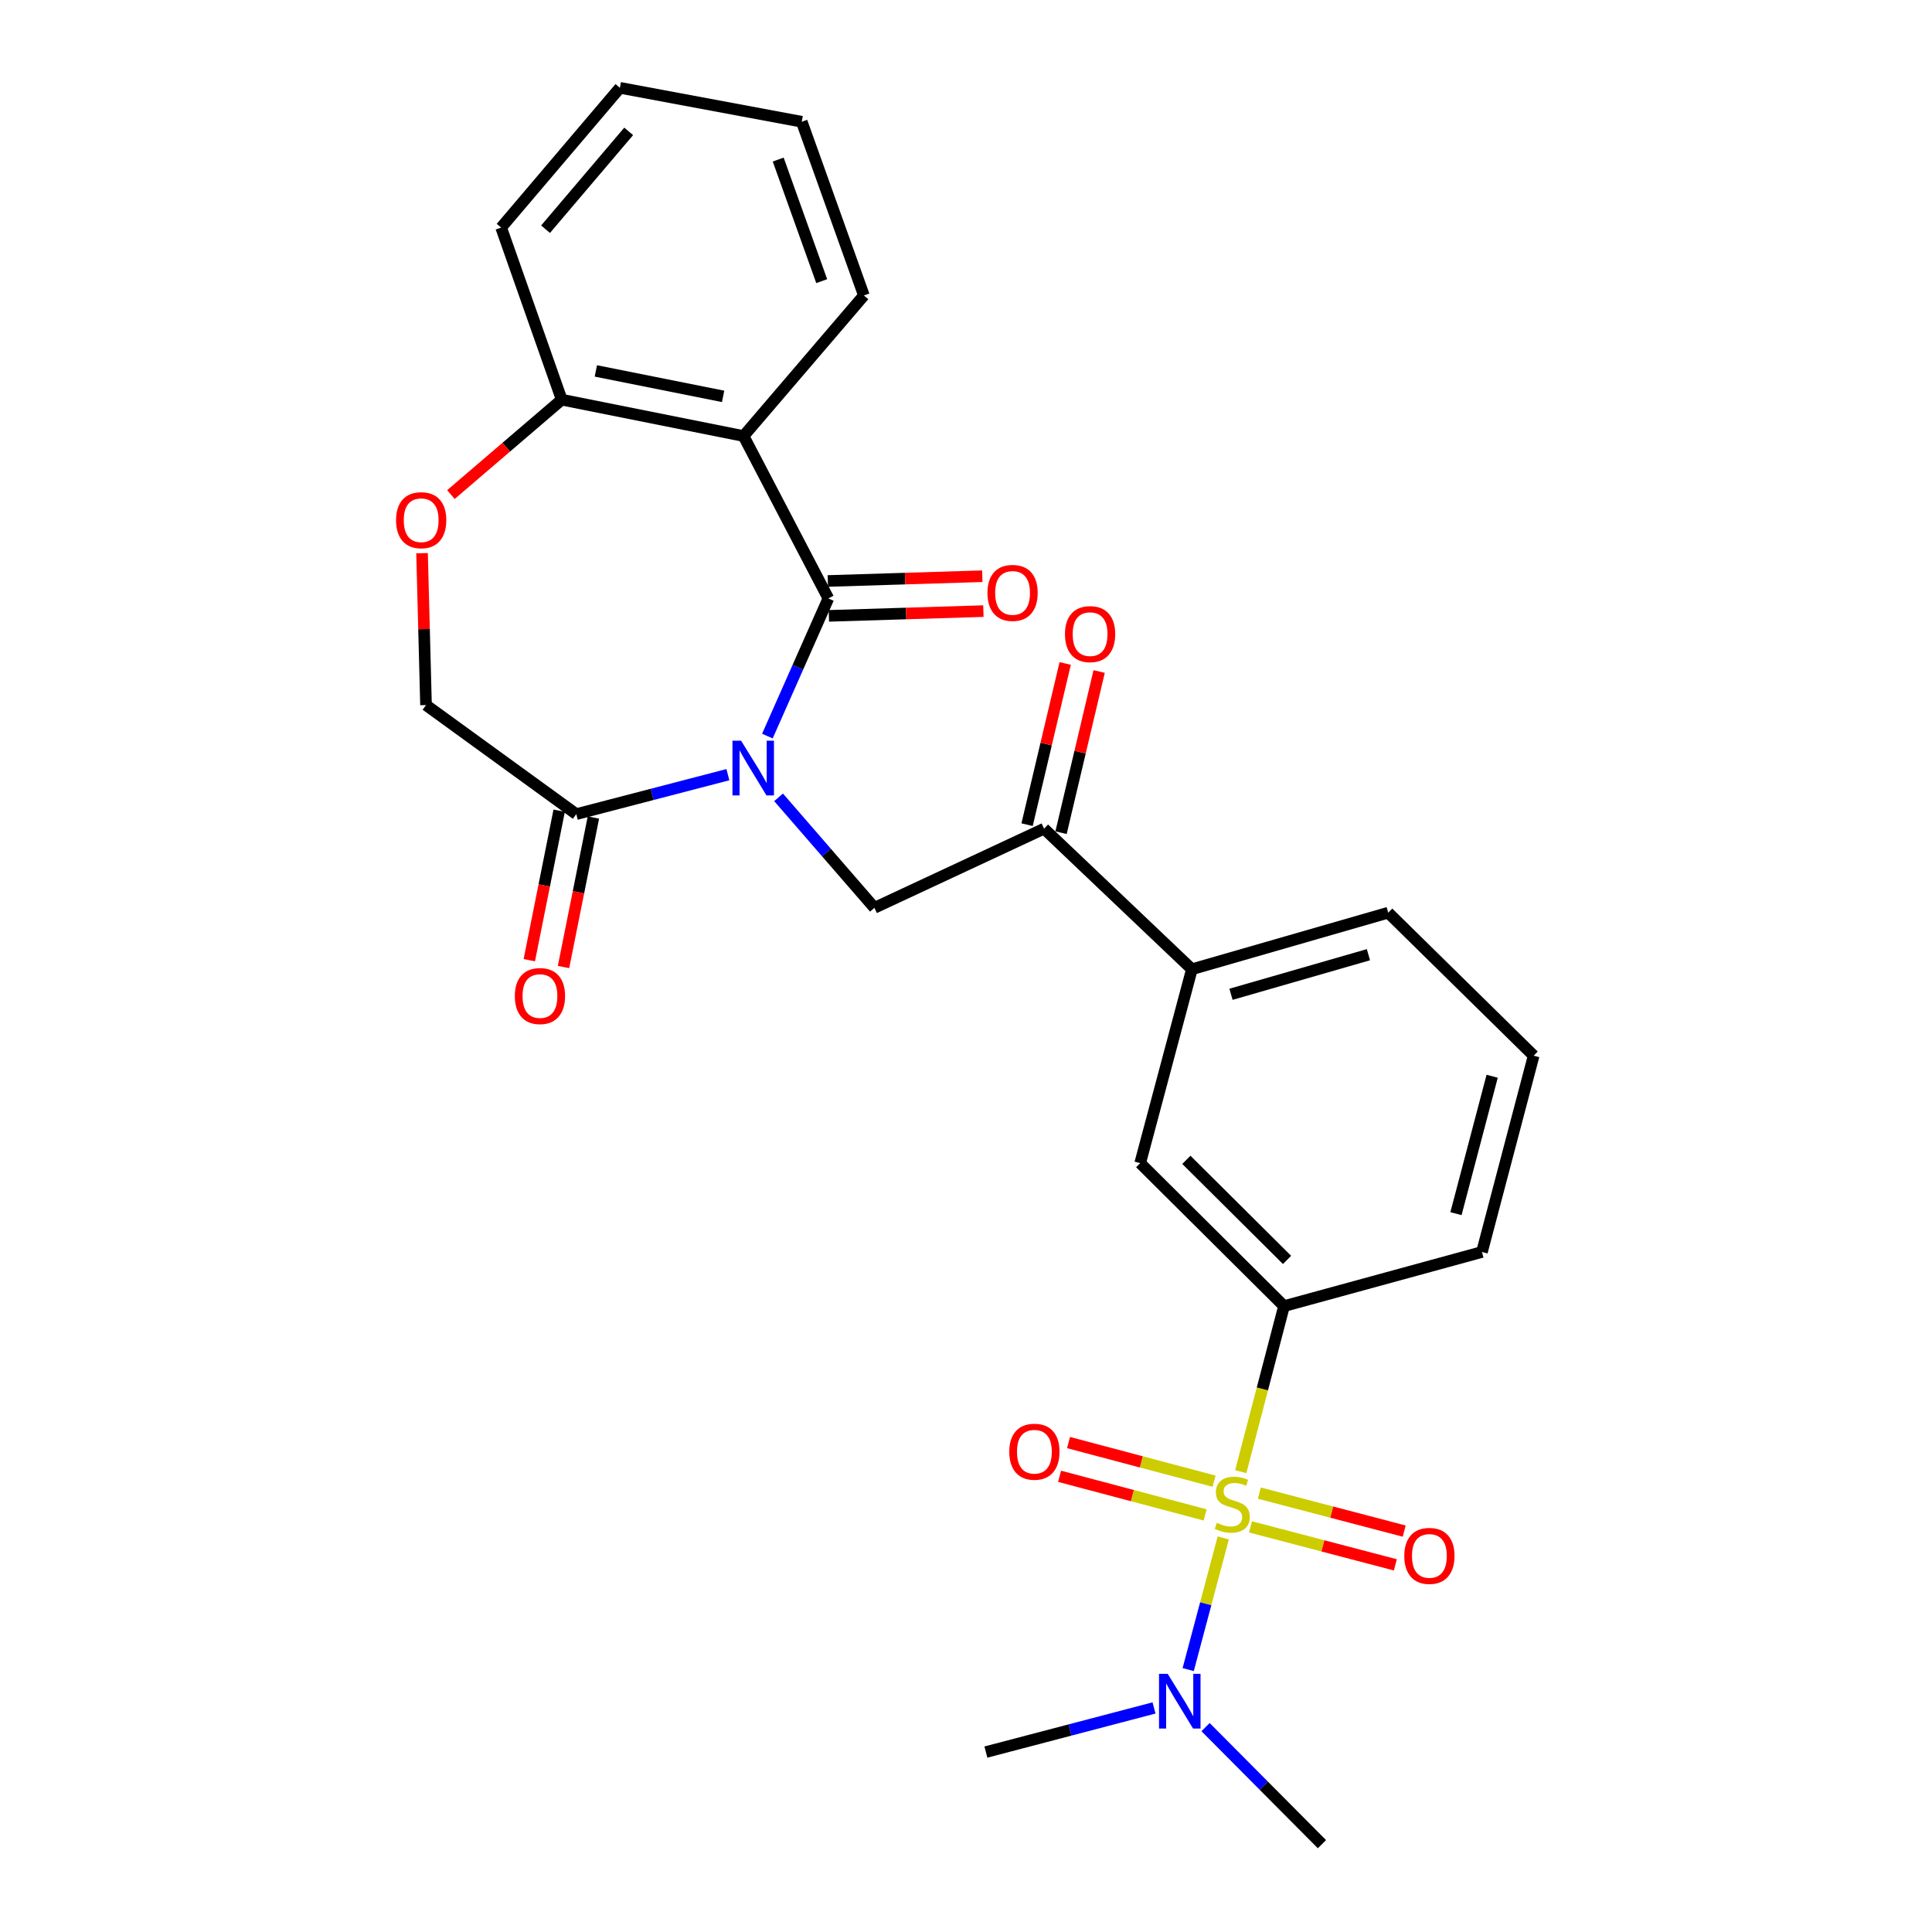 <?xml version='1.0' encoding='iso-8859-1'?>
<svg version='1.1' baseProfile='full'
              xmlns='http://www.w3.org/2000/svg'
                      xmlns:rdkit='http://www.rdkit.org/xml'
                      xmlns:xlink='http://www.w3.org/1999/xlink'
                  xml:space='preserve'
width='1000px' height='1000px' viewBox='0 0 1000 1000'>
<!-- END OF HEADER -->
<rect style='opacity:1.0;fill:#FFFFFF;stroke:none' width='1000' height='1000' x='0' y='0'> </rect>
<path class='bond-1' d='M 397.195,380.996 L 412.974,345.37' style='fill:none;fill-rule:evenodd;stroke:#0000FF;stroke-width:6px;stroke-linecap:butt;stroke-linejoin:miter;stroke-opacity:1' />
<path class='bond-1' d='M 412.974,345.37 L 428.753,309.745' style='fill:none;fill-rule:evenodd;stroke:#000000;stroke-width:6px;stroke-linecap:butt;stroke-linejoin:miter;stroke-opacity:1' />
<path class='bond-3' d='M 376.754,400.968 L 337.519,411.179' style='fill:none;fill-rule:evenodd;stroke:#0000FF;stroke-width:6px;stroke-linecap:butt;stroke-linejoin:miter;stroke-opacity:1' />
<path class='bond-3' d='M 337.519,411.179 L 298.284,421.389' style='fill:none;fill-rule:evenodd;stroke:#000000;stroke-width:6px;stroke-linecap:butt;stroke-linejoin:miter;stroke-opacity:1' />
<path class='bond-4' d='M 402.993,412.699 L 427.794,441.293' style='fill:none;fill-rule:evenodd;stroke:#0000FF;stroke-width:6px;stroke-linecap:butt;stroke-linejoin:miter;stroke-opacity:1' />
<path class='bond-4' d='M 427.794,441.293 L 452.595,469.886' style='fill:none;fill-rule:evenodd;stroke:#000000;stroke-width:6px;stroke-linecap:butt;stroke-linejoin:miter;stroke-opacity:1' />
<path class='bond-0' d='M 642.207,761.732 L 653.406,718.889' style='fill:none;fill-rule:evenodd;stroke:#CCCC00;stroke-width:6px;stroke-linecap:butt;stroke-linejoin:miter;stroke-opacity:1' />
<path class='bond-0' d='M 653.406,718.889 L 664.606,676.046' style='fill:none;fill-rule:evenodd;stroke:#000000;stroke-width:6px;stroke-linecap:butt;stroke-linejoin:miter;stroke-opacity:1' />
<path class='bond-8' d='M 633.157,796.019 L 624.08,830.101' style='fill:none;fill-rule:evenodd;stroke:#CCCC00;stroke-width:6px;stroke-linecap:butt;stroke-linejoin:miter;stroke-opacity:1' />
<path class='bond-8' d='M 624.08,830.101 L 615.003,864.184' style='fill:none;fill-rule:evenodd;stroke:#0000FF;stroke-width:6px;stroke-linecap:butt;stroke-linejoin:miter;stroke-opacity:1' />
<path class='bond-11' d='M 628.41,766.658 L 590.736,756.663' style='fill:none;fill-rule:evenodd;stroke:#CCCC00;stroke-width:6px;stroke-linecap:butt;stroke-linejoin:miter;stroke-opacity:1' />
<path class='bond-11' d='M 590.736,756.663 L 553.062,746.668' style='fill:none;fill-rule:evenodd;stroke:#FF0000;stroke-width:6px;stroke-linecap:butt;stroke-linejoin:miter;stroke-opacity:1' />
<path class='bond-11' d='M 623.778,784.116 L 586.104,774.121' style='fill:none;fill-rule:evenodd;stroke:#CCCC00;stroke-width:6px;stroke-linecap:butt;stroke-linejoin:miter;stroke-opacity:1' />
<path class='bond-11' d='M 586.104,774.121 L 548.431,764.126' style='fill:none;fill-rule:evenodd;stroke:#FF0000;stroke-width:6px;stroke-linecap:butt;stroke-linejoin:miter;stroke-opacity:1' />
<path class='bond-12' d='M 647.25,790.307 L 684.74,800.137' style='fill:none;fill-rule:evenodd;stroke:#CCCC00;stroke-width:6px;stroke-linecap:butt;stroke-linejoin:miter;stroke-opacity:1' />
<path class='bond-12' d='M 684.74,800.137 L 722.23,809.967' style='fill:none;fill-rule:evenodd;stroke:#FF0000;stroke-width:6px;stroke-linecap:butt;stroke-linejoin:miter;stroke-opacity:1' />
<path class='bond-12' d='M 651.831,772.835 L 689.321,782.665' style='fill:none;fill-rule:evenodd;stroke:#CCCC00;stroke-width:6px;stroke-linecap:butt;stroke-linejoin:miter;stroke-opacity:1' />
<path class='bond-12' d='M 689.321,782.665 L 726.811,792.495' style='fill:none;fill-rule:evenodd;stroke:#FF0000;stroke-width:6px;stroke-linecap:butt;stroke-linejoin:miter;stroke-opacity:1' />
<path class='bond-2' d='M 428.753,309.745 L 384.862,225.695' style='fill:none;fill-rule:evenodd;stroke:#000000;stroke-width:6px;stroke-linecap:butt;stroke-linejoin:miter;stroke-opacity:1' />
<path class='bond-14' d='M 429.032,318.772 L 469.013,317.539' style='fill:none;fill-rule:evenodd;stroke:#000000;stroke-width:6px;stroke-linecap:butt;stroke-linejoin:miter;stroke-opacity:1' />
<path class='bond-14' d='M 469.013,317.539 L 508.995,316.306' style='fill:none;fill-rule:evenodd;stroke:#FF0000;stroke-width:6px;stroke-linecap:butt;stroke-linejoin:miter;stroke-opacity:1' />
<path class='bond-14' d='M 428.475,300.718 L 468.457,299.485' style='fill:none;fill-rule:evenodd;stroke:#000000;stroke-width:6px;stroke-linecap:butt;stroke-linejoin:miter;stroke-opacity:1' />
<path class='bond-14' d='M 468.457,299.485 L 508.439,298.252' style='fill:none;fill-rule:evenodd;stroke:#FF0000;stroke-width:6px;stroke-linecap:butt;stroke-linejoin:miter;stroke-opacity:1' />
<path class='bond-9' d='M 384.862,225.695 L 290.748,206.87' style='fill:none;fill-rule:evenodd;stroke:#000000;stroke-width:6px;stroke-linecap:butt;stroke-linejoin:miter;stroke-opacity:1' />
<path class='bond-9' d='M 374.288,205.16 L 308.408,191.983' style='fill:none;fill-rule:evenodd;stroke:#000000;stroke-width:6px;stroke-linecap:butt;stroke-linejoin:miter;stroke-opacity:1' />
<path class='bond-18' d='M 384.862,225.695 L 447.147,152.925' style='fill:none;fill-rule:evenodd;stroke:#000000;stroke-width:6px;stroke-linecap:butt;stroke-linejoin:miter;stroke-opacity:1' />
<path class='bond-15' d='M 298.284,421.389 L 220.506,364.945' style='fill:none;fill-rule:evenodd;stroke:#000000;stroke-width:6px;stroke-linecap:butt;stroke-linejoin:miter;stroke-opacity:1' />
<path class='bond-16' d='M 289.428,419.619 L 281.696,458.302' style='fill:none;fill-rule:evenodd;stroke:#000000;stroke-width:6px;stroke-linecap:butt;stroke-linejoin:miter;stroke-opacity:1' />
<path class='bond-16' d='M 281.696,458.302 L 273.965,496.985' style='fill:none;fill-rule:evenodd;stroke:#FF0000;stroke-width:6px;stroke-linecap:butt;stroke-linejoin:miter;stroke-opacity:1' />
<path class='bond-16' d='M 307.14,423.159 L 299.408,461.842' style='fill:none;fill-rule:evenodd;stroke:#000000;stroke-width:6px;stroke-linecap:butt;stroke-linejoin:miter;stroke-opacity:1' />
<path class='bond-16' d='M 299.408,461.842 L 291.677,500.525' style='fill:none;fill-rule:evenodd;stroke:#FF0000;stroke-width:6px;stroke-linecap:butt;stroke-linejoin:miter;stroke-opacity:1' />
<path class='bond-6' d='M 452.595,469.886 L 540.408,428.925' style='fill:none;fill-rule:evenodd;stroke:#000000;stroke-width:6px;stroke-linecap:butt;stroke-linejoin:miter;stroke-opacity:1' />
<path class='bond-5' d='M 664.606,676.046 L 590.159,602.031' style='fill:none;fill-rule:evenodd;stroke:#000000;stroke-width:6px;stroke-linecap:butt;stroke-linejoin:miter;stroke-opacity:1' />
<path class='bond-5' d='M 666.173,652.135 L 614.061,600.325' style='fill:none;fill-rule:evenodd;stroke:#000000;stroke-width:6px;stroke-linecap:butt;stroke-linejoin:miter;stroke-opacity:1' />
<path class='bond-29' d='M 664.606,676.046 L 767.058,648.03' style='fill:none;fill-rule:evenodd;stroke:#000000;stroke-width:6px;stroke-linecap:butt;stroke-linejoin:miter;stroke-opacity:1' />
<path class='bond-13' d='M 540.408,428.925 L 616.921,501.676' style='fill:none;fill-rule:evenodd;stroke:#000000;stroke-width:6px;stroke-linecap:butt;stroke-linejoin:miter;stroke-opacity:1' />
<path class='bond-17' d='M 549.197,431.003 L 559.058,389.284' style='fill:none;fill-rule:evenodd;stroke:#000000;stroke-width:6px;stroke-linecap:butt;stroke-linejoin:miter;stroke-opacity:1' />
<path class='bond-17' d='M 559.058,389.284 L 568.918,347.565' style='fill:none;fill-rule:evenodd;stroke:#FF0000;stroke-width:6px;stroke-linecap:butt;stroke-linejoin:miter;stroke-opacity:1' />
<path class='bond-17' d='M 531.619,426.848 L 541.48,385.129' style='fill:none;fill-rule:evenodd;stroke:#000000;stroke-width:6px;stroke-linecap:butt;stroke-linejoin:miter;stroke-opacity:1' />
<path class='bond-17' d='M 541.48,385.129 L 551.34,343.41' style='fill:none;fill-rule:evenodd;stroke:#FF0000;stroke-width:6px;stroke-linecap:butt;stroke-linejoin:miter;stroke-opacity:1' />
<path class='bond-7' d='M 218.447,286.33 L 219.477,325.637' style='fill:none;fill-rule:evenodd;stroke:#FF0000;stroke-width:6px;stroke-linecap:butt;stroke-linejoin:miter;stroke-opacity:1' />
<path class='bond-7' d='M 219.477,325.637 L 220.506,364.945' style='fill:none;fill-rule:evenodd;stroke:#000000;stroke-width:6px;stroke-linecap:butt;stroke-linejoin:miter;stroke-opacity:1' />
<path class='bond-27' d='M 233.392,255.991 L 262.07,231.431' style='fill:none;fill-rule:evenodd;stroke:#FF0000;stroke-width:6px;stroke-linecap:butt;stroke-linejoin:miter;stroke-opacity:1' />
<path class='bond-27' d='M 262.07,231.431 L 290.748,206.87' style='fill:none;fill-rule:evenodd;stroke:#000000;stroke-width:6px;stroke-linecap:butt;stroke-linejoin:miter;stroke-opacity:1' />
<path class='bond-22' d='M 597.316,884.03 L 553.805,895.451' style='fill:none;fill-rule:evenodd;stroke:#0000FF;stroke-width:6px;stroke-linecap:butt;stroke-linejoin:miter;stroke-opacity:1' />
<path class='bond-22' d='M 553.805,895.451 L 510.294,906.871' style='fill:none;fill-rule:evenodd;stroke:#000000;stroke-width:6px;stroke-linecap:butt;stroke-linejoin:miter;stroke-opacity:1' />
<path class='bond-23' d='M 623.999,893.956 L 654.121,924.251' style='fill:none;fill-rule:evenodd;stroke:#0000FF;stroke-width:6px;stroke-linecap:butt;stroke-linejoin:miter;stroke-opacity:1' />
<path class='bond-23' d='M 654.121,924.251 L 684.243,954.545' style='fill:none;fill-rule:evenodd;stroke:#000000;stroke-width:6px;stroke-linecap:butt;stroke-linejoin:miter;stroke-opacity:1' />
<path class='bond-24' d='M 290.748,206.87 L 259.39,117.794' style='fill:none;fill-rule:evenodd;stroke:#000000;stroke-width:6px;stroke-linecap:butt;stroke-linejoin:miter;stroke-opacity:1' />
<path class='bond-10' d='M 590.159,602.031 L 616.921,501.676' style='fill:none;fill-rule:evenodd;stroke:#000000;stroke-width:6px;stroke-linecap:butt;stroke-linejoin:miter;stroke-opacity:1' />
<path class='bond-20' d='M 616.921,501.676 L 718.541,472.405' style='fill:none;fill-rule:evenodd;stroke:#000000;stroke-width:6px;stroke-linecap:butt;stroke-linejoin:miter;stroke-opacity:1' />
<path class='bond-20' d='M 637.164,514.642 L 708.298,494.152' style='fill:none;fill-rule:evenodd;stroke:#000000;stroke-width:6px;stroke-linecap:butt;stroke-linejoin:miter;stroke-opacity:1' />
<path class='bond-25' d='M 447.147,152.925 L 414.976,63.015' style='fill:none;fill-rule:evenodd;stroke:#000000;stroke-width:6px;stroke-linecap:butt;stroke-linejoin:miter;stroke-opacity:1' />
<path class='bond-25' d='M 425.315,145.523 L 402.795,82.587' style='fill:none;fill-rule:evenodd;stroke:#000000;stroke-width:6px;stroke-linecap:butt;stroke-linejoin:miter;stroke-opacity:1' />
<path class='bond-19' d='M 767.058,648.03 L 793.821,546.42' style='fill:none;fill-rule:evenodd;stroke:#000000;stroke-width:6px;stroke-linecap:butt;stroke-linejoin:miter;stroke-opacity:1' />
<path class='bond-19' d='M 753.606,628.188 L 772.34,557.061' style='fill:none;fill-rule:evenodd;stroke:#000000;stroke-width:6px;stroke-linecap:butt;stroke-linejoin:miter;stroke-opacity:1' />
<path class='bond-21' d='M 718.541,472.405 L 793.821,546.42' style='fill:none;fill-rule:evenodd;stroke:#000000;stroke-width:6px;stroke-linecap:butt;stroke-linejoin:miter;stroke-opacity:1' />
<path class='bond-28' d='M 259.39,117.794 L 320.862,45.455' style='fill:none;fill-rule:evenodd;stroke:#000000;stroke-width:6px;stroke-linecap:butt;stroke-linejoin:miter;stroke-opacity:1' />
<path class='bond-28' d='M 282.375,118.639 L 325.405,68.001' style='fill:none;fill-rule:evenodd;stroke:#000000;stroke-width:6px;stroke-linecap:butt;stroke-linejoin:miter;stroke-opacity:1' />
<path class='bond-26' d='M 414.976,63.015 L 320.862,45.455' style='fill:none;fill-rule:evenodd;stroke:#000000;stroke-width:6px;stroke-linecap:butt;stroke-linejoin:miter;stroke-opacity:1' />
<path  class='atom-0' d='M 383.599 383.397
L 392.879 398.397
Q 393.799 399.877, 395.279 402.557
Q 396.759 405.237, 396.839 405.397
L 396.839 383.397
L 400.599 383.397
L 400.599 411.717
L 396.719 411.717
L 386.759 395.317
Q 385.599 393.397, 384.359 391.197
Q 383.159 388.997, 382.799 388.317
L 382.799 411.717
L 379.119 411.717
L 379.119 383.397
L 383.599 383.397
' fill='#0000FF'/>
<path  class='atom-1' d='M 629.823 788.219
Q 630.143 788.339, 631.463 788.899
Q 632.783 789.459, 634.223 789.819
Q 635.703 790.139, 637.143 790.139
Q 639.823 790.139, 641.383 788.859
Q 642.943 787.539, 642.943 785.259
Q 642.943 783.699, 642.143 782.739
Q 641.383 781.779, 640.183 781.259
Q 638.983 780.739, 636.983 780.139
Q 634.463 779.379, 632.943 778.659
Q 631.463 777.939, 630.383 776.419
Q 629.343 774.899, 629.343 772.339
Q 629.343 768.779, 631.743 766.579
Q 634.183 764.379, 638.983 764.379
Q 642.263 764.379, 645.983 765.939
L 645.063 769.019
Q 641.663 767.619, 639.103 767.619
Q 636.343 767.619, 634.823 768.779
Q 633.303 769.899, 633.343 771.859
Q 633.343 773.379, 634.103 774.299
Q 634.903 775.219, 636.023 775.739
Q 637.183 776.259, 639.103 776.859
Q 641.663 777.659, 643.183 778.459
Q 644.703 779.259, 645.783 780.899
Q 646.903 782.499, 646.903 785.259
Q 646.903 789.179, 644.263 791.299
Q 641.663 793.379, 637.303 793.379
Q 634.783 793.379, 632.863 792.819
Q 630.983 792.299, 628.743 791.379
L 629.823 788.219
' fill='#CCCC00'/>
<path  class='atom-8' d='M 204.998 269.255
Q 204.998 262.455, 208.358 258.655
Q 211.718 254.855, 217.998 254.855
Q 224.278 254.855, 227.638 258.655
Q 230.998 262.455, 230.998 269.255
Q 230.998 276.135, 227.598 280.055
Q 224.198 283.935, 217.998 283.935
Q 211.758 283.935, 208.358 280.055
Q 204.998 276.175, 204.998 269.255
M 217.998 280.735
Q 222.318 280.735, 224.638 277.855
Q 226.998 274.935, 226.998 269.255
Q 226.998 263.695, 224.638 260.895
Q 222.318 258.055, 217.998 258.055
Q 213.678 258.055, 211.318 260.855
Q 208.998 263.655, 208.998 269.255
Q 208.998 274.975, 211.318 277.855
Q 213.678 280.735, 217.998 280.735
' fill='#FF0000'/>
<path  class='atom-9' d='M 604.39 866.371
L 613.67 881.371
Q 614.59 882.851, 616.07 885.531
Q 617.55 888.211, 617.63 888.371
L 617.63 866.371
L 621.39 866.371
L 621.39 894.691
L 617.51 894.691
L 607.55 878.291
Q 606.39 876.371, 605.15 874.171
Q 603.95 871.971, 603.59 871.291
L 603.59 894.691
L 599.91 894.691
L 599.91 866.371
L 604.39 866.371
' fill='#0000FF'/>
<path  class='atom-12' d='M 522.401 751.406
Q 522.401 744.606, 525.761 740.806
Q 529.121 737.006, 535.401 737.006
Q 541.681 737.006, 545.041 740.806
Q 548.401 744.606, 548.401 751.406
Q 548.401 758.286, 545.001 762.206
Q 541.601 766.086, 535.401 766.086
Q 529.161 766.086, 525.761 762.206
Q 522.401 758.326, 522.401 751.406
M 535.401 762.886
Q 539.721 762.886, 542.041 760.006
Q 544.401 757.086, 544.401 751.406
Q 544.401 745.846, 542.041 743.046
Q 539.721 740.206, 535.401 740.206
Q 531.081 740.206, 528.721 743.006
Q 526.401 745.806, 526.401 751.406
Q 526.401 757.126, 528.721 760.006
Q 531.081 762.886, 535.401 762.886
' fill='#FF0000'/>
<path  class='atom-13' d='M 726.855 805.331
Q 726.855 798.531, 730.215 794.731
Q 733.575 790.931, 739.855 790.931
Q 746.135 790.931, 749.495 794.731
Q 752.855 798.531, 752.855 805.331
Q 752.855 812.211, 749.455 816.131
Q 746.055 820.011, 739.855 820.011
Q 733.615 820.011, 730.215 816.131
Q 726.855 812.251, 726.855 805.331
M 739.855 816.811
Q 744.175 816.811, 746.495 813.931
Q 748.855 811.011, 748.855 805.331
Q 748.855 799.771, 746.495 796.971
Q 744.175 794.131, 739.855 794.131
Q 735.535 794.131, 733.175 796.931
Q 730.855 799.731, 730.855 805.331
Q 730.855 811.051, 733.175 813.931
Q 735.535 816.811, 739.855 816.811
' fill='#FF0000'/>
<path  class='atom-15' d='M 511.102 306.885
Q 511.102 300.085, 514.462 296.285
Q 517.822 292.485, 524.102 292.485
Q 530.382 292.485, 533.742 296.285
Q 537.102 300.085, 537.102 306.885
Q 537.102 313.765, 533.702 317.685
Q 530.302 321.565, 524.102 321.565
Q 517.862 321.565, 514.462 317.685
Q 511.102 313.805, 511.102 306.885
M 524.102 318.365
Q 528.422 318.365, 530.742 315.485
Q 533.102 312.565, 533.102 306.885
Q 533.102 301.325, 530.742 298.525
Q 528.422 295.685, 524.102 295.685
Q 519.782 295.685, 517.422 298.485
Q 515.102 301.285, 515.102 306.885
Q 515.102 312.605, 517.422 315.485
Q 519.782 318.365, 524.102 318.365
' fill='#FF0000'/>
<path  class='atom-17' d='M 266.479 515.553
Q 266.479 508.753, 269.839 504.953
Q 273.199 501.153, 279.479 501.153
Q 285.759 501.153, 289.119 504.953
Q 292.479 508.753, 292.479 515.553
Q 292.479 522.433, 289.079 526.353
Q 285.679 530.233, 279.479 530.233
Q 273.239 530.233, 269.839 526.353
Q 266.479 522.473, 266.479 515.553
M 279.479 527.033
Q 283.799 527.033, 286.119 524.153
Q 288.479 521.233, 288.479 515.553
Q 288.479 509.993, 286.119 507.193
Q 283.799 504.353, 279.479 504.353
Q 275.159 504.353, 272.799 507.153
Q 270.479 509.953, 270.479 515.553
Q 270.479 521.273, 272.799 524.153
Q 275.159 527.033, 279.479 527.033
' fill='#FF0000'/>
<path  class='atom-18' d='M 551.23 328.218
Q 551.23 321.418, 554.59 317.618
Q 557.95 313.818, 564.23 313.818
Q 570.51 313.818, 573.87 317.618
Q 577.23 321.418, 577.23 328.218
Q 577.23 335.098, 573.83 339.018
Q 570.43 342.898, 564.23 342.898
Q 557.99 342.898, 554.59 339.018
Q 551.23 335.138, 551.23 328.218
M 564.23 339.698
Q 568.55 339.698, 570.87 336.818
Q 573.23 333.898, 573.23 328.218
Q 573.23 322.658, 570.87 319.858
Q 568.55 317.018, 564.23 317.018
Q 559.91 317.018, 557.55 319.818
Q 555.23 322.618, 555.23 328.218
Q 555.23 333.938, 557.55 336.818
Q 559.91 339.698, 564.23 339.698
' fill='#FF0000'/>
</svg>
